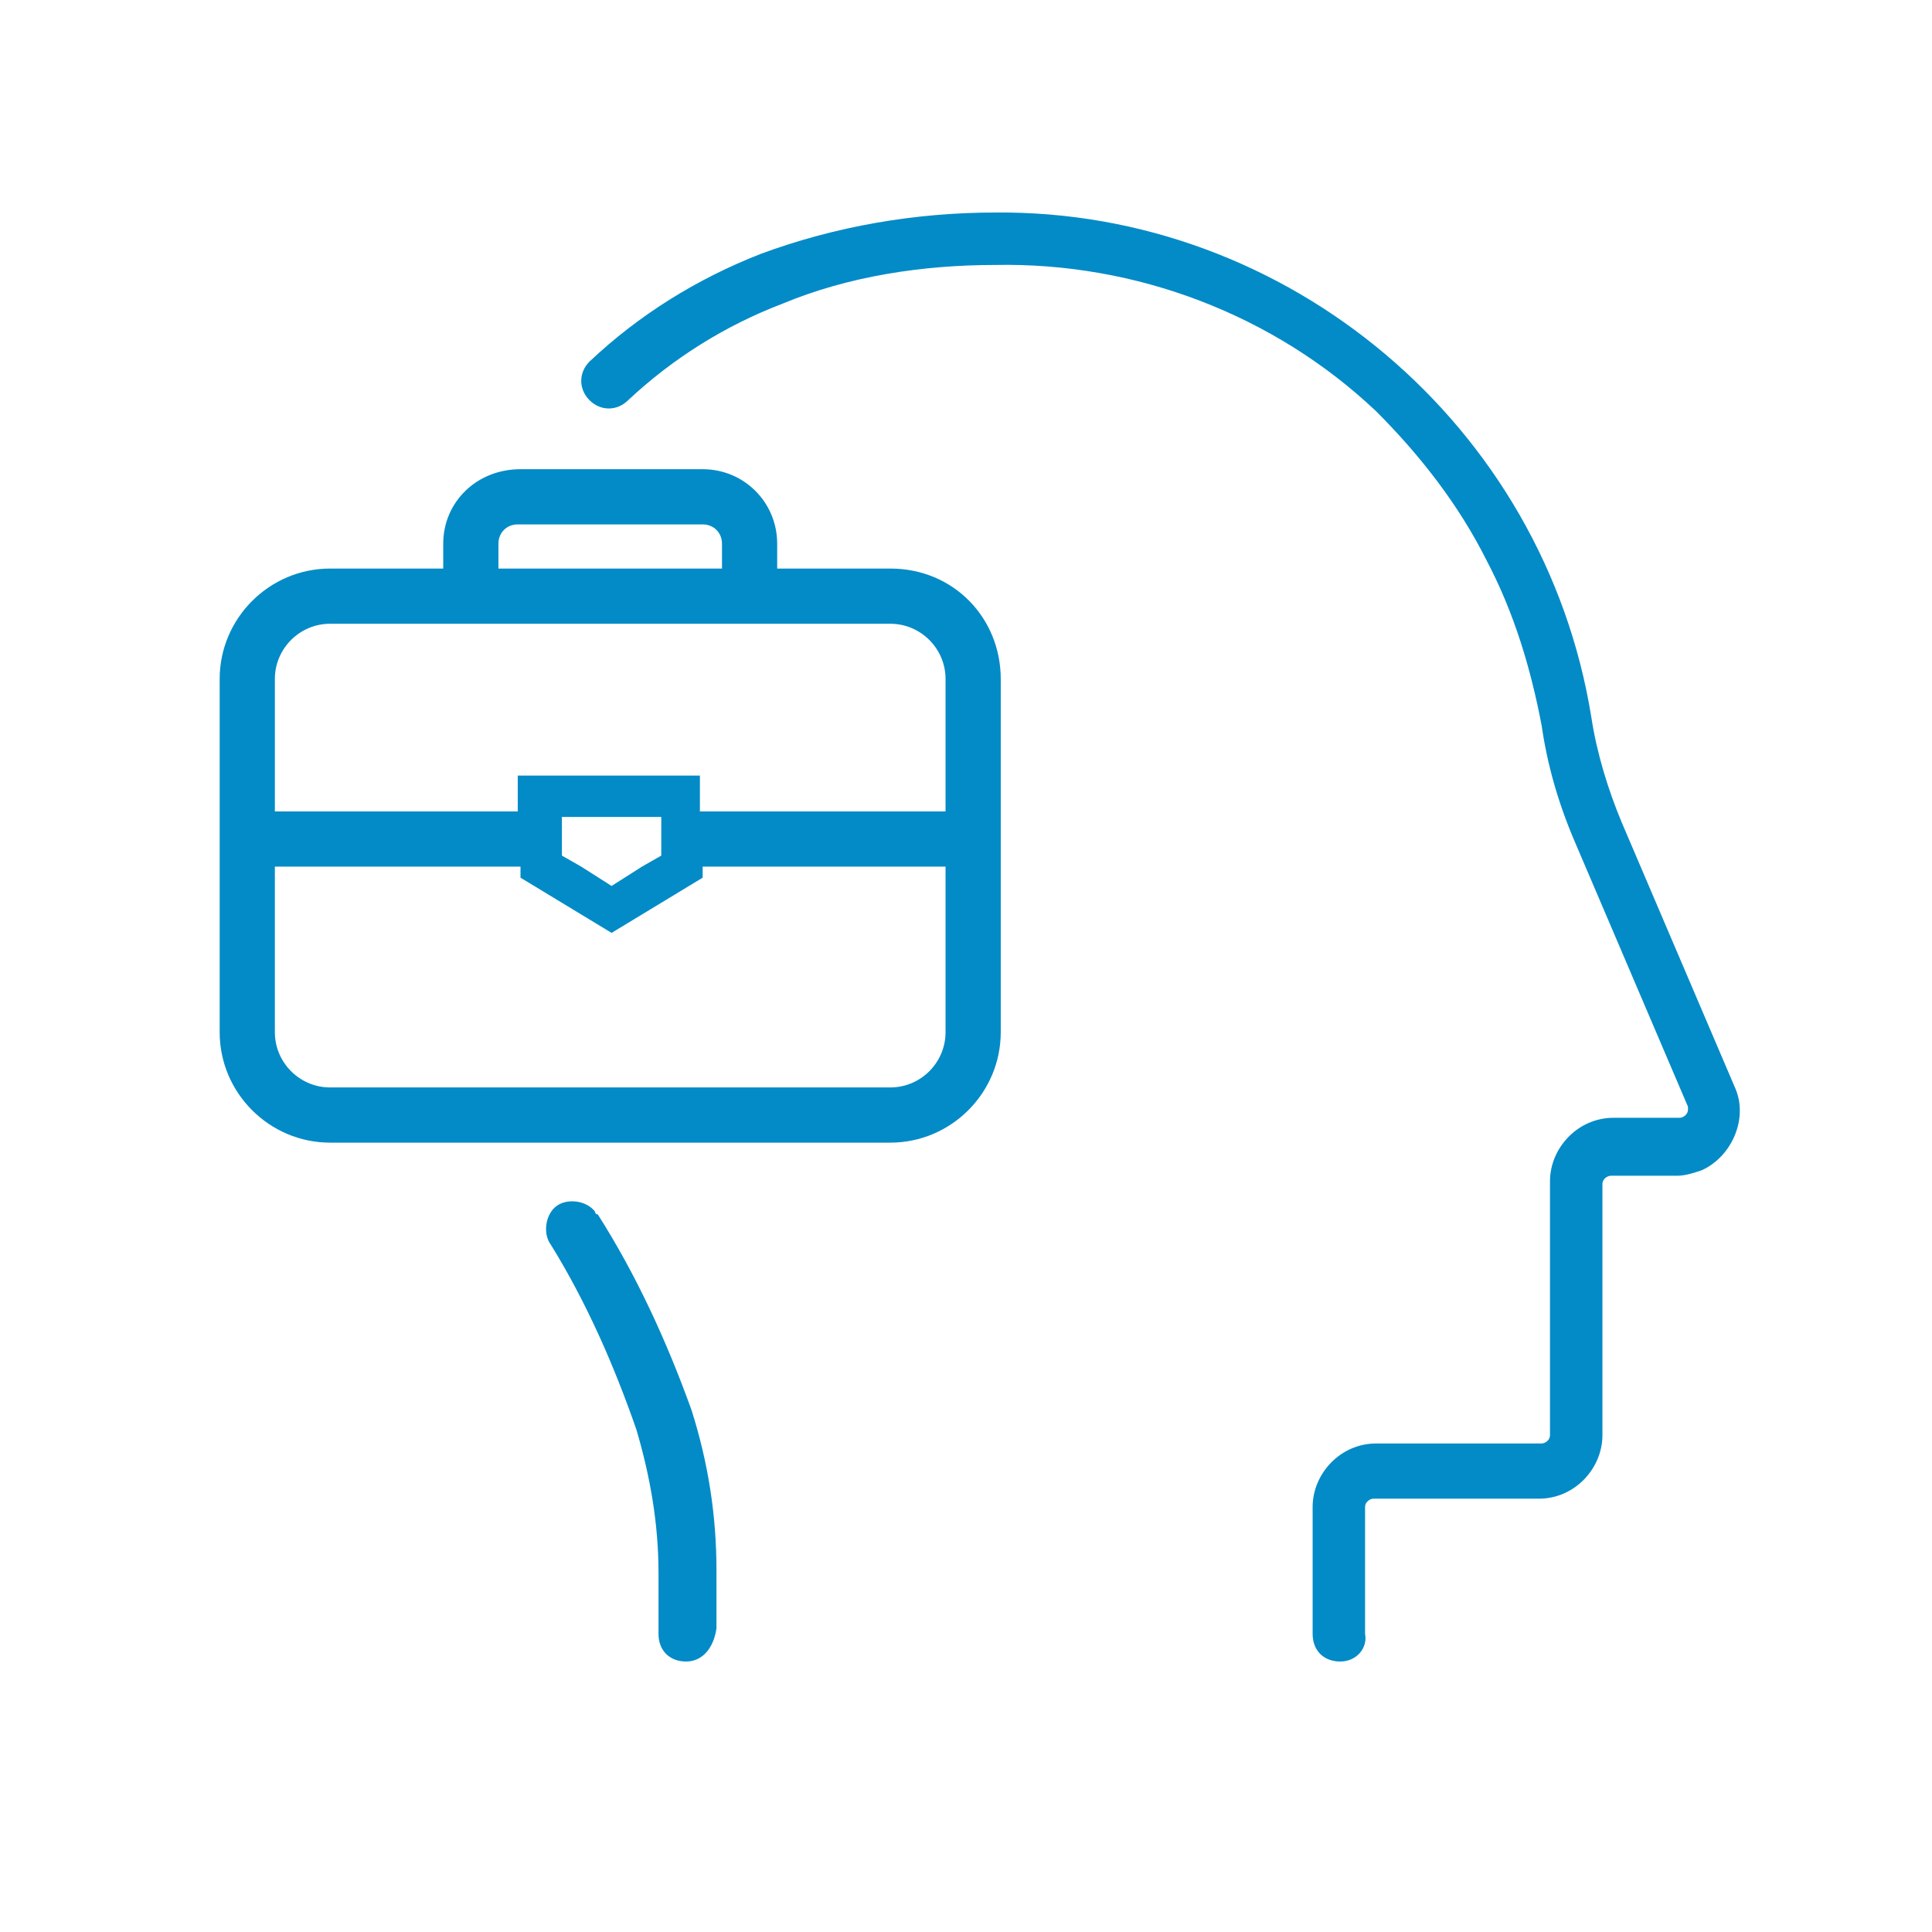 <?xml version="1.0" encoding="utf-8"?>
<!-- Generator: Adobe Illustrator 27.6.0, SVG Export Plug-In . SVG Version: 6.00 Build 0)  -->
<svg version="1.1" id="Layer_1" xmlns="http://www.w3.org/2000/svg" xmlns:xlink="http://www.w3.org/1999/xlink" x="0px" y="0px"
	 viewBox="0 0 70 70" style="enable-background:new 0 0 70 70;" xml:space="preserve">
<style type="text/css">
	.st0{clip-path:url(#SVGID_00000148646039819490126720000017337669963335754656_);}
	.st1{clip-path:url(#SVGID_00000063634314526849746630000014527703374784989570_);}
	.st2{fill:#038BC7;}
	.st3{fill:none;}
</style>
<g>
	<g>
		<defs>
			<rect id="SVGID_1_" width="70" height="70"/>
		</defs>
		<clipPath id="SVGID_00000082363127838557544200000013636699503730415277_">
			<use xlink:href="#SVGID_1_"  style="overflow:visible;"/>
		</clipPath>
		<g id="b" style="clip-path:url(#SVGID_00000082363127838557544200000013636699503730415277_);">
			<g transform="translate(8.259 8)">
				<g>
					<g>
						<defs>
							<rect id="SVGID_00000032636455979402911810000012720240116934581163_" x="-4" y="-3" width="61.5" height="59.9"/>
						</defs>
						<clipPath id="SVGID_00000043453952644469952980000001353021719424660889_">
							<use xlink:href="#SVGID_00000032636455979402911810000012720240116934581163_"  style="overflow:visible;"/>
						</clipPath>
						<g style="clip-path:url(#SVGID_00000043453952644469952980000001353021719424660889_);">
							<path class="st2" d="M40.3,52.2c-0.6,0-1-0.4-1-1v-4.6c0-1.2,1-2.3,2.3-2.3h6c0.1,0,0.3-0.1,0.3-0.3l0,0v-9.2
								c0-1.2,1-2.3,2.3-2.3h2.4c0.1,0,0.3-0.1,0.3-0.3v-0.1l-4.1-9.6c-0.6-1.4-1-2.8-1.2-4.2c-0.4-2.1-1-4.1-2-6
								c-1-2-2.4-3.8-4-5.4c-3.7-3.5-8.7-5.4-13.8-5.3c-2.6,0-5.3,0.4-7.7,1.4c-2.1,0.8-4,2-5.6,3.5c-0.4,0.4-1,0.4-1.4,0
								s-0.4-1,0-1.4l0,0c1.8-1.7,3.9-3,6.2-3.9c2.7-1,5.6-1.5,8.5-1.5C38.4-0.4,47.7,7.4,49.4,18c0.2,1.3,0.6,2.6,1.1,3.8l4.1,9.6
								c0.5,1.1-0.1,2.5-1.2,3c-0.3,0.1-0.6,0.2-0.9,0.2h-2.4c-0.1,0-0.3,0.1-0.3,0.3V44c0,1.2-1,2.3-2.3,2.3h-6
								c-0.1,0-0.3,0.1-0.3,0.3v4.6C41.3,51.7,40.9,52.2,40.3,52.2L40.3,52.2z"/>
							<path class="st2" d="M16.6,52.2c-0.6,0-1-0.4-1-1V49c0-1.8-0.3-3.5-0.8-5.2c-0.8-2.3-1.8-4.6-3.1-6.7
								c-0.3-0.4-0.2-1.1,0.2-1.4c0.4-0.3,1.1-0.2,1.4,0.2c0,0,0,0.1,0.1,0.1c1.4,2.2,2.5,4.6,3.4,7.1c0.6,1.9,0.9,3.8,0.9,5.8V51
								C17.6,51.7,17.2,52.2,16.6,52.2z"/>
							<g>
								<path class="st3" d="M10.6,20.1h6.6v1.3H26v-4.8c0-1.1-0.9-2-2-2H3.7c-1.1,0-2,0.9-2,2v4.8h8.9
									C10.6,21.4,10.6,20.1,10.6,20.1z"/>
								<polygon class="st3" points="15,23.4 12.8,23.4 13.9,24.1 								"/>
								<path class="st3" d="M13.9,25.9l-3.3-2v-0.4H1.7v6c0,1.1,0.9,2,2,2H24c1.1,0,2-0.9,2-2v-6h-8.9v0.4L13.9,25.9z"/>
								<path class="st2" d="M24,12.6h-4.1v-0.9c0-1.5-1.2-2.7-2.7-2.7h-6.6C9,9,7.8,10.2,7.8,11.7v0.9H3.7c-2.2,0-4,1.8-4,4v4.8v2
									v6c0,2.2,1.8,4,4,4H24c2.2,0,4-1.8,4-4v-6v-2v-4.8C28,14.4,26.3,12.6,24,12.6z M9.8,11.7c0-0.4,0.3-0.7,0.7-0.7h6.7
									c0.4,0,0.7,0.3,0.7,0.7v0.9H9.8V11.7z M26,29.4c0,1.1-0.9,2-2,2H3.7c-1.1,0-2-0.9-2-2v-6h8.9v0.4l3.3,2l3.3-2v-0.4H26V29.4z
									 M12.1,23v-1.4h3.6V23L15,23.4l-1.1,0.7l-1.1-0.7L12.1,23z M26,21.4h-8.9v-1.3h-6.6v1.3H1.7v-4.8c0-1.1,0.9-2,2-2H24
									c1.1,0,2,0.9,2,2V21.4z"/>
							</g>
						</g>
					</g>
				</g>
			</g>
		</g>
	</g>
</g>
</svg>
